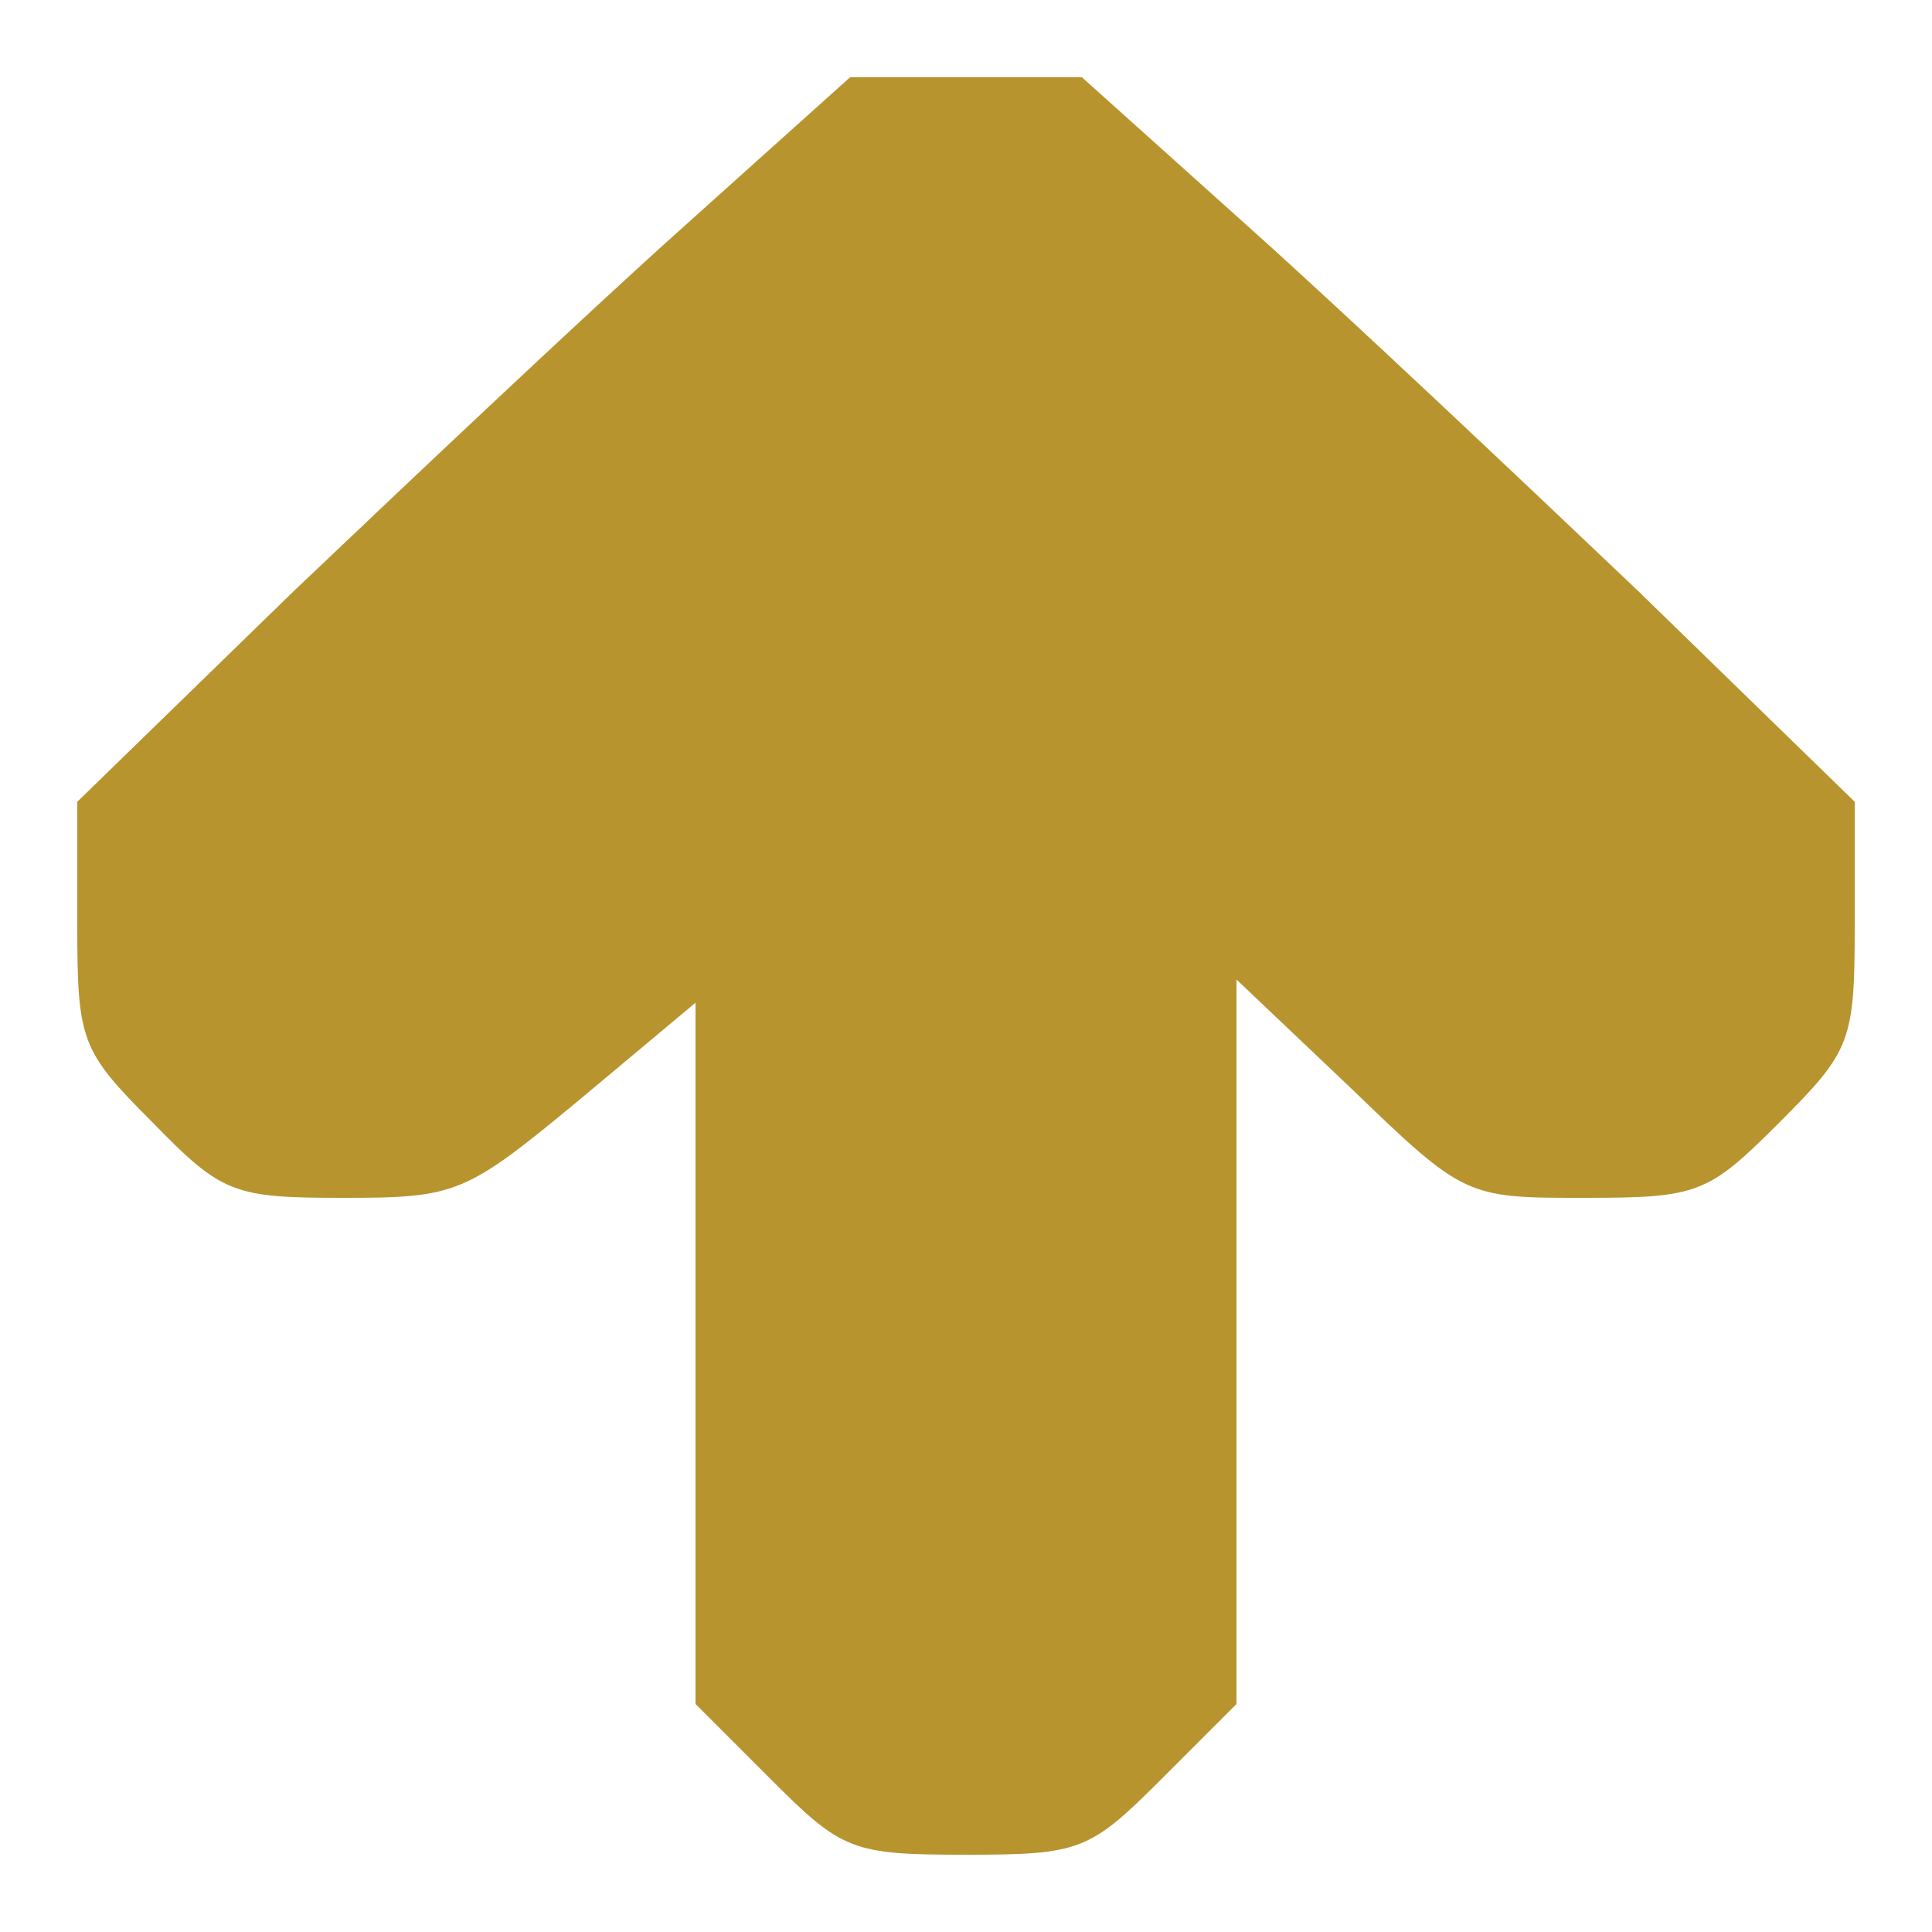 <?xml version="1.0" standalone="no"?>
<!DOCTYPE svg PUBLIC "-//W3C//DTD SVG 20010904//EN"
 "http://www.w3.org/TR/2001/REC-SVG-20010904/DTD/svg10.dtd">
<svg version="1.0" xmlns="http://www.w3.org/2000/svg"
 width="100pt" height="100pt" viewBox="0 0 100 100"
 preserveAspectRatio="xMidYMid meet">
 
<g transform="translate(0,100) scale(0.1,-0.1)"
fill="#b7942e" stroke="none">
<path d="M352 881 c-48 -43 -138 -128 -200 -187 l-112 -109 0 -64 c0 -60 2
-65 39 -102 36 -37 42 -39 99 -39 58 0 63 2 121 50 l61 51 0 -182 0 -181 39
-39 c37 -37 42 -39 101 -39 59 0 64 2 101 39 l39 39 0 187 0 188 59 -56 c59
-57 60 -57 121 -57 59 0 64 2 101 39 37 37 39 42 39 102 l0 64 -112 109 c-62
59 -152 144 -200 187 l-88 79 -60 0 -60 0 -88 -79z"/>
</g>
</svg>
